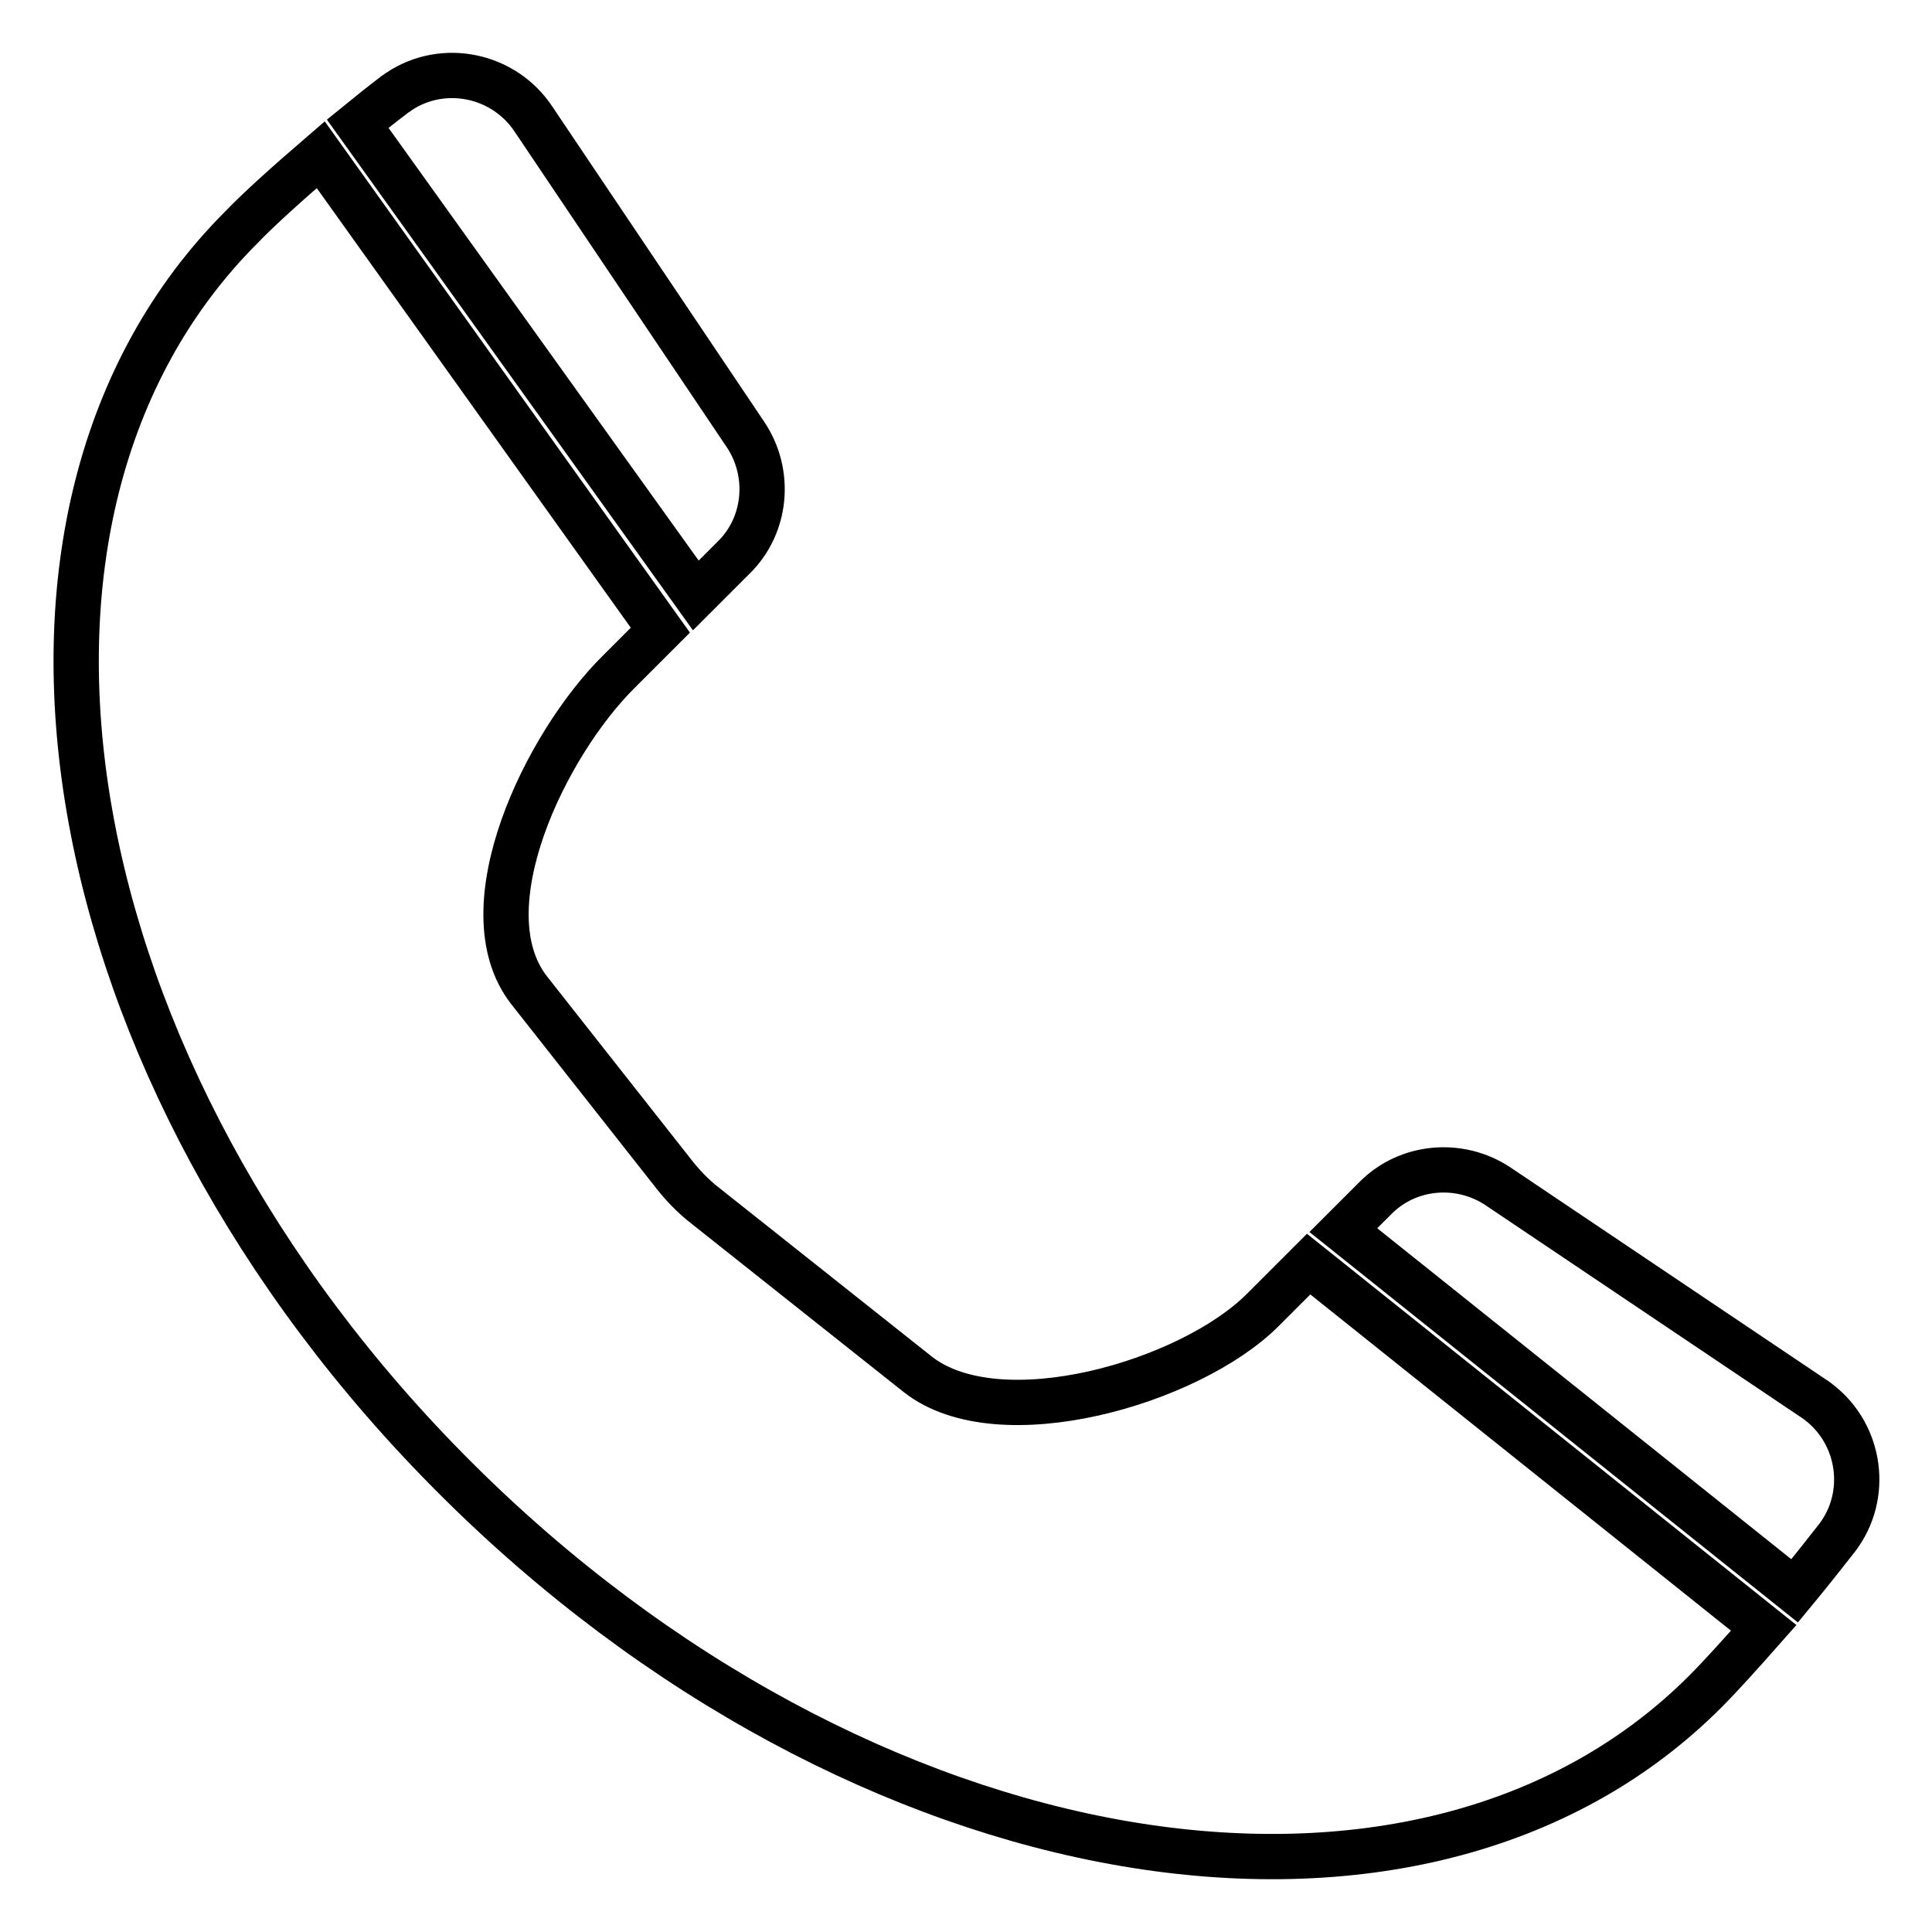 <?xml version="1.0" encoding="utf-8"?>
<!-- Svg Vector Icons : http://www.onlinewebfonts.com/icon -->
<!DOCTYPE svg PUBLIC "-//W3C//DTD SVG 1.1//EN" "http://www.w3.org/Graphics/SVG/1.1/DTD/svg11.dtd">
<svg version="1.1" xmlns="http://www.w3.org/2000/svg" xmlns:xlink="http://www.w3.org/1999/xlink" x="0px" y="0px" viewBox="0 0 256 256" enable-background="new 0 0 256 256" xml:space="preserve">
<g> <path stroke-width="6" fill-opacity="0" stroke="#000000"  d="M240.3,185.3l-41.8-28.1c-5.1-3.4-12-2.8-16.3,1.6L178,163l59.8,47.8c1.9-2.3,3.8-4.7,5.6-7 c4.3-5.6,3.2-13.7-2.4-18C240.7,185.6,240.5,185.4,240.3,185.3L240.3,185.3z M97.2,73.9c4.4-4.3,5-11.2,1.6-16.3L70.7,15.8 c-3.9-5.9-11.9-7.6-17.8-3.7c-0.2,0.2-0.5,0.3-0.7,0.5c-1.6,1.2-3.2,2.5-4.8,3.8l44.8,62.5L97.2,73.9z M167.3,173.6 c-9.6,9.6-34.9,17-45.7,8.5l-28.1-22.3c-1.7-1.3-3.2-2.9-4.5-4.6l-18.9-24C61.7,120.4,72.3,98.6,82,89l5.5-5.5l-45-63 c-4.3,3.7-8.2,7.2-10.5,9.6c-38,38-25.3,112.2,28.3,165.7c53.6,53.6,127.8,66.3,165.7,28.3c1.9-1.9,4.7-5,7.7-8.4l-60.3-48.2 L167.3,173.6z"/></g>
</svg>